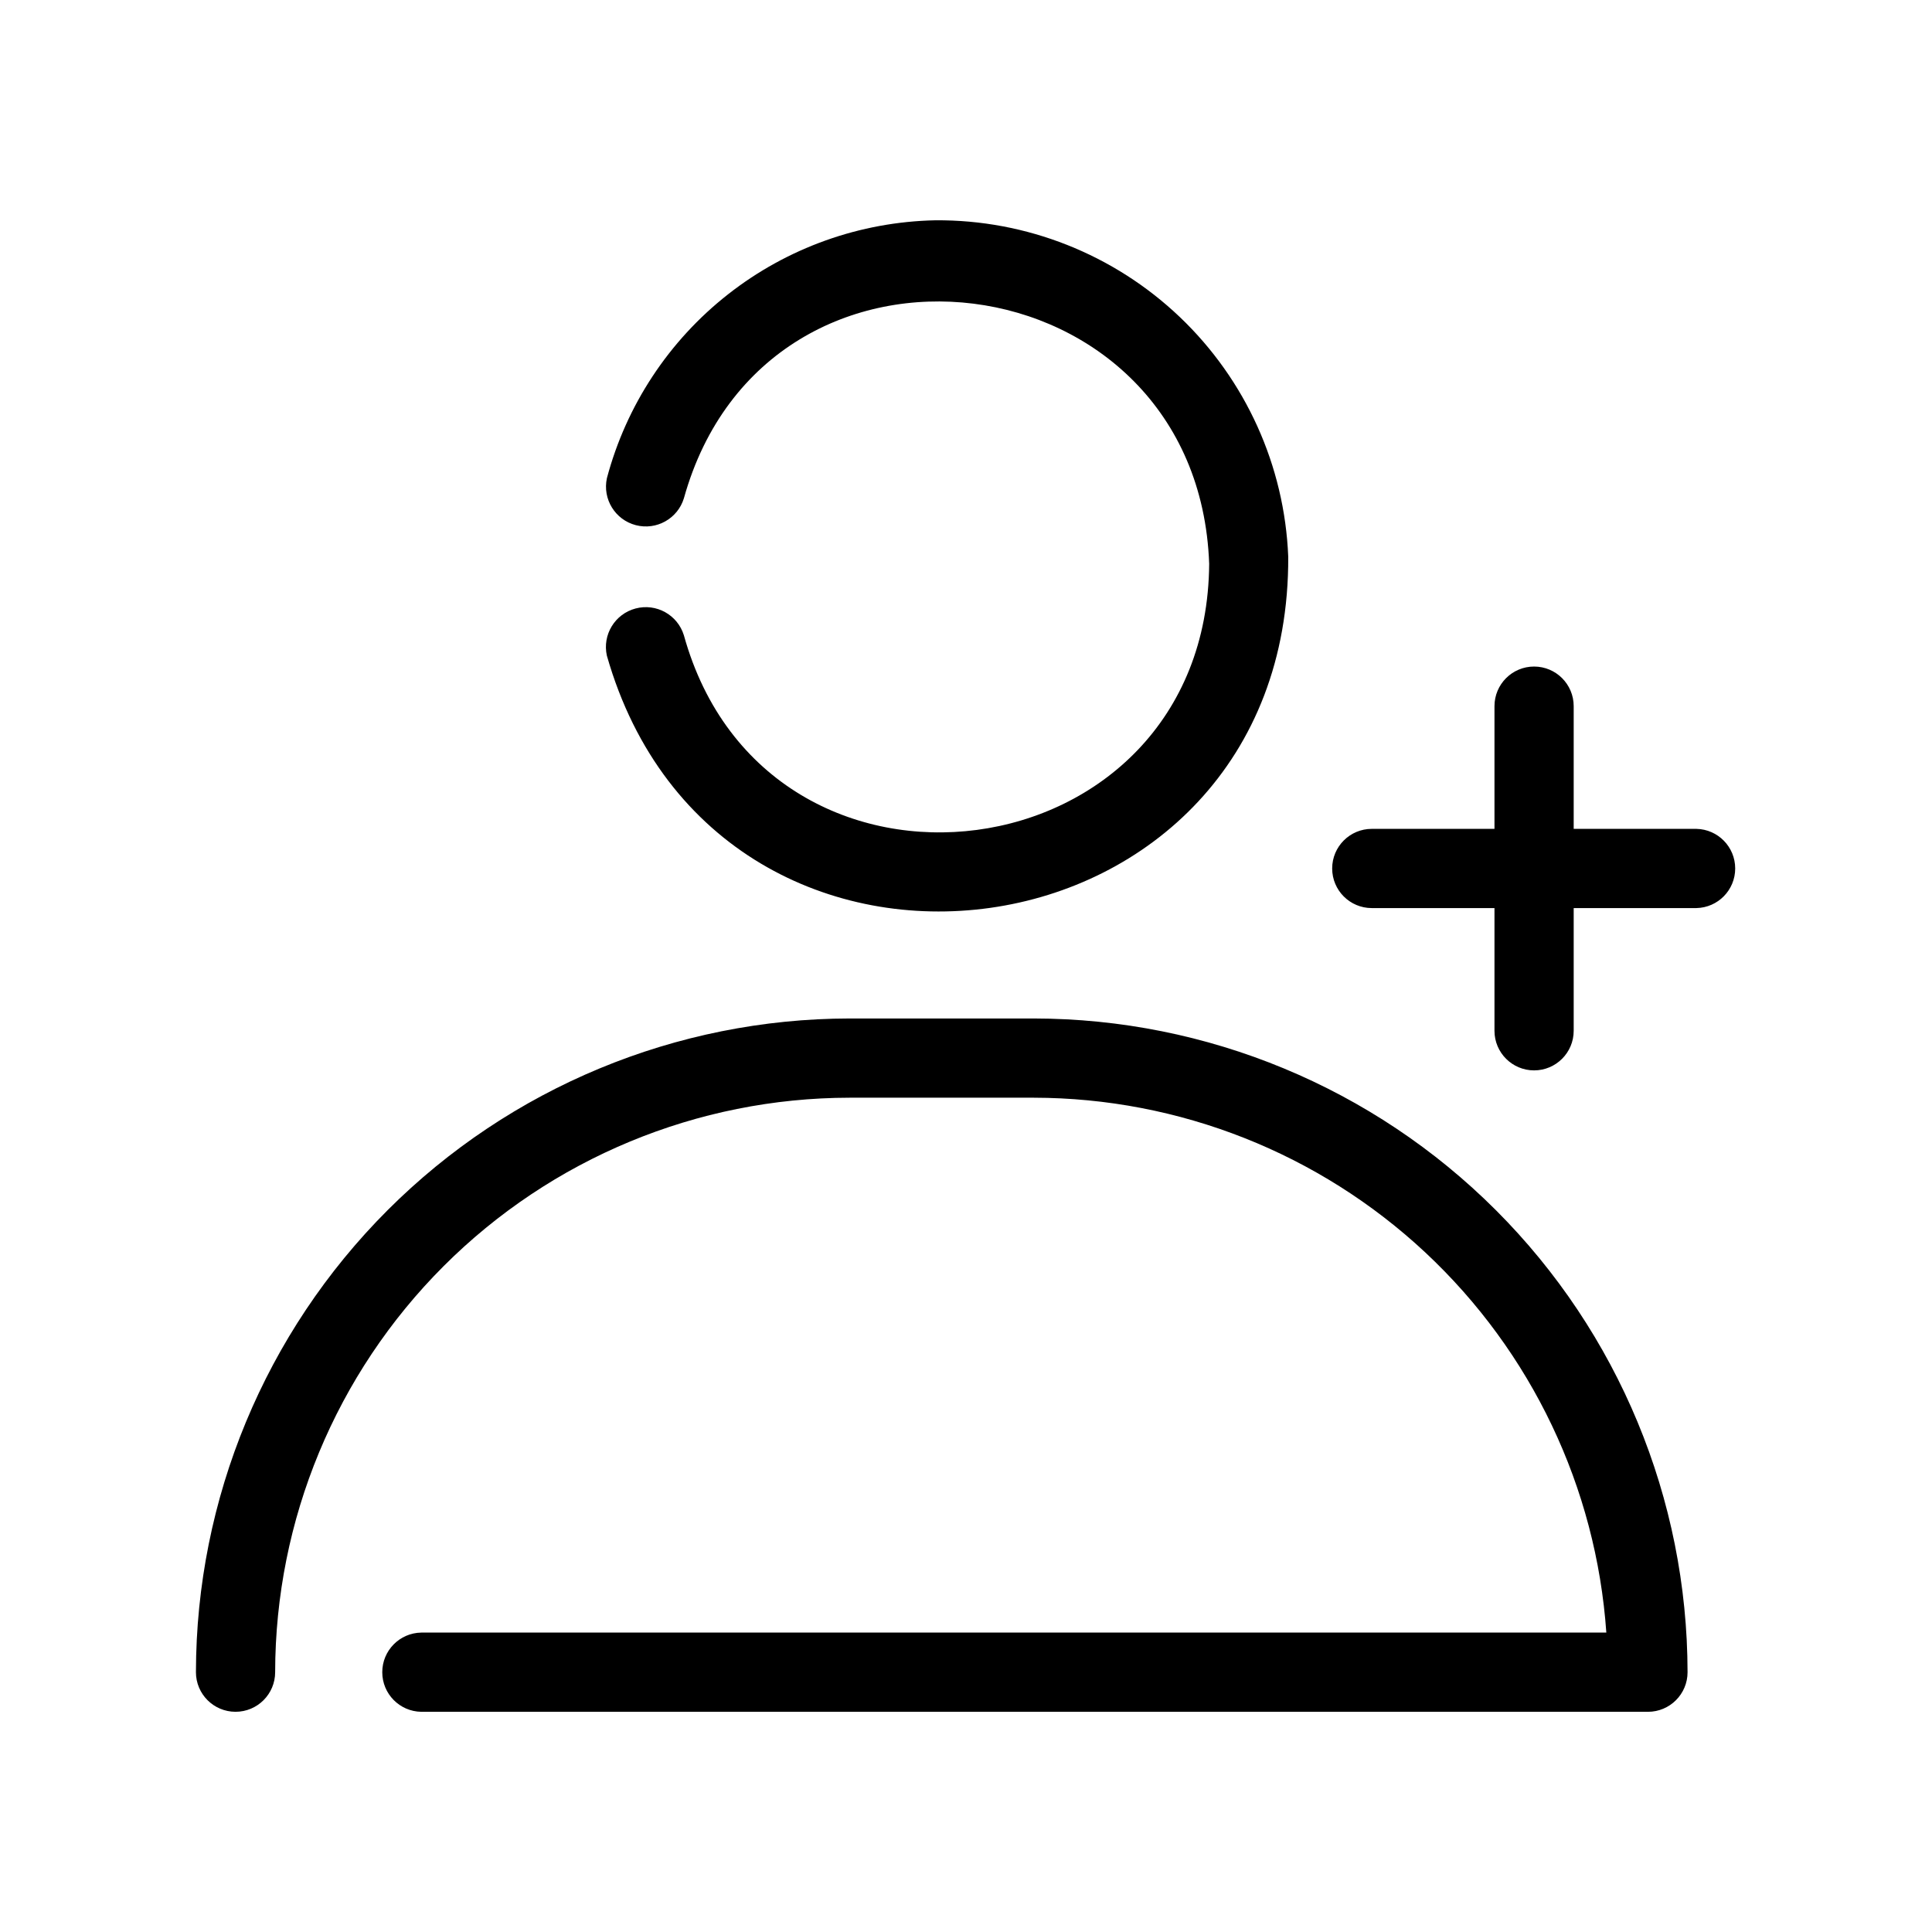 <?xml version="1.0" encoding="UTF-8"?>
<!-- The Best Svg Icon site in the world: iconSvg.co, Visit us! https://iconsvg.co -->
<svg fill="#000000" width="800px" height="800px" version="1.1" viewBox="144 144 512 512" xmlns="http://www.w3.org/2000/svg">
 <path d="m391.88 202.38c-19.961 0.406-39.25 7.293-54.949 19.621-15.703 12.328-26.969 29.434-32.098 48.727-1.195 5.531 2.184 11.023 7.66 12.445 5.477 1.426 11.102-1.727 12.75-7.141 22.004-78.836 136.25-64.441 139.2 17.383-0.605 83.406-117.18 98.344-139.21 18.934v0.004c-1.672-5.418-7.316-8.551-12.797-7.098-5.481 1.449-8.84 6.965-7.613 12.496 29.598 103.78 181.11 83.215 180.57-26.23-0.969-24.09-11.27-46.859-28.723-63.496-17.449-16.633-40.688-25.832-64.793-25.645zm199.34 384.77c0 5.797-4.699 10.496-10.496 10.496h-325.08c-5.734-0.086-10.34-4.758-10.34-10.496 0-5.734 4.606-10.41 10.34-10.496h314.05c-2.676-38.434-19.816-74.426-47.965-100.73-28.152-26.301-65.223-40.961-103.75-41.02h-48.82c-40.363 0.043-79.059 16.098-107.6 44.641-28.543 28.539-44.594 67.238-44.641 107.6 0 5.797-4.699 10.496-10.496 10.496-5.797 0-10.496-4.699-10.496-10.496 0.051-45.93 18.32-89.961 50.797-122.44 32.477-32.477 76.508-50.746 122.44-50.797h48.82c45.93 0.051 89.965 18.32 122.44 50.797 32.477 32.477 50.742 76.508 50.797 122.44zm2.344-202.5h-32.52v32.52c0 5.793-4.699 10.492-10.496 10.492-5.797 0-10.496-4.699-10.496-10.492v-32.52h-32.516c-5.797 0-10.496-4.699-10.496-10.496 0-5.797 4.699-10.496 10.496-10.496h32.516v-32.52c0-5.797 4.699-10.496 10.496-10.496 5.797 0 10.496 4.699 10.496 10.496v32.52h32.52-0.004c5.715 0.117 10.285 4.781 10.285 10.496 0 5.715-4.57 10.379-10.285 10.496z"/>
</svg>